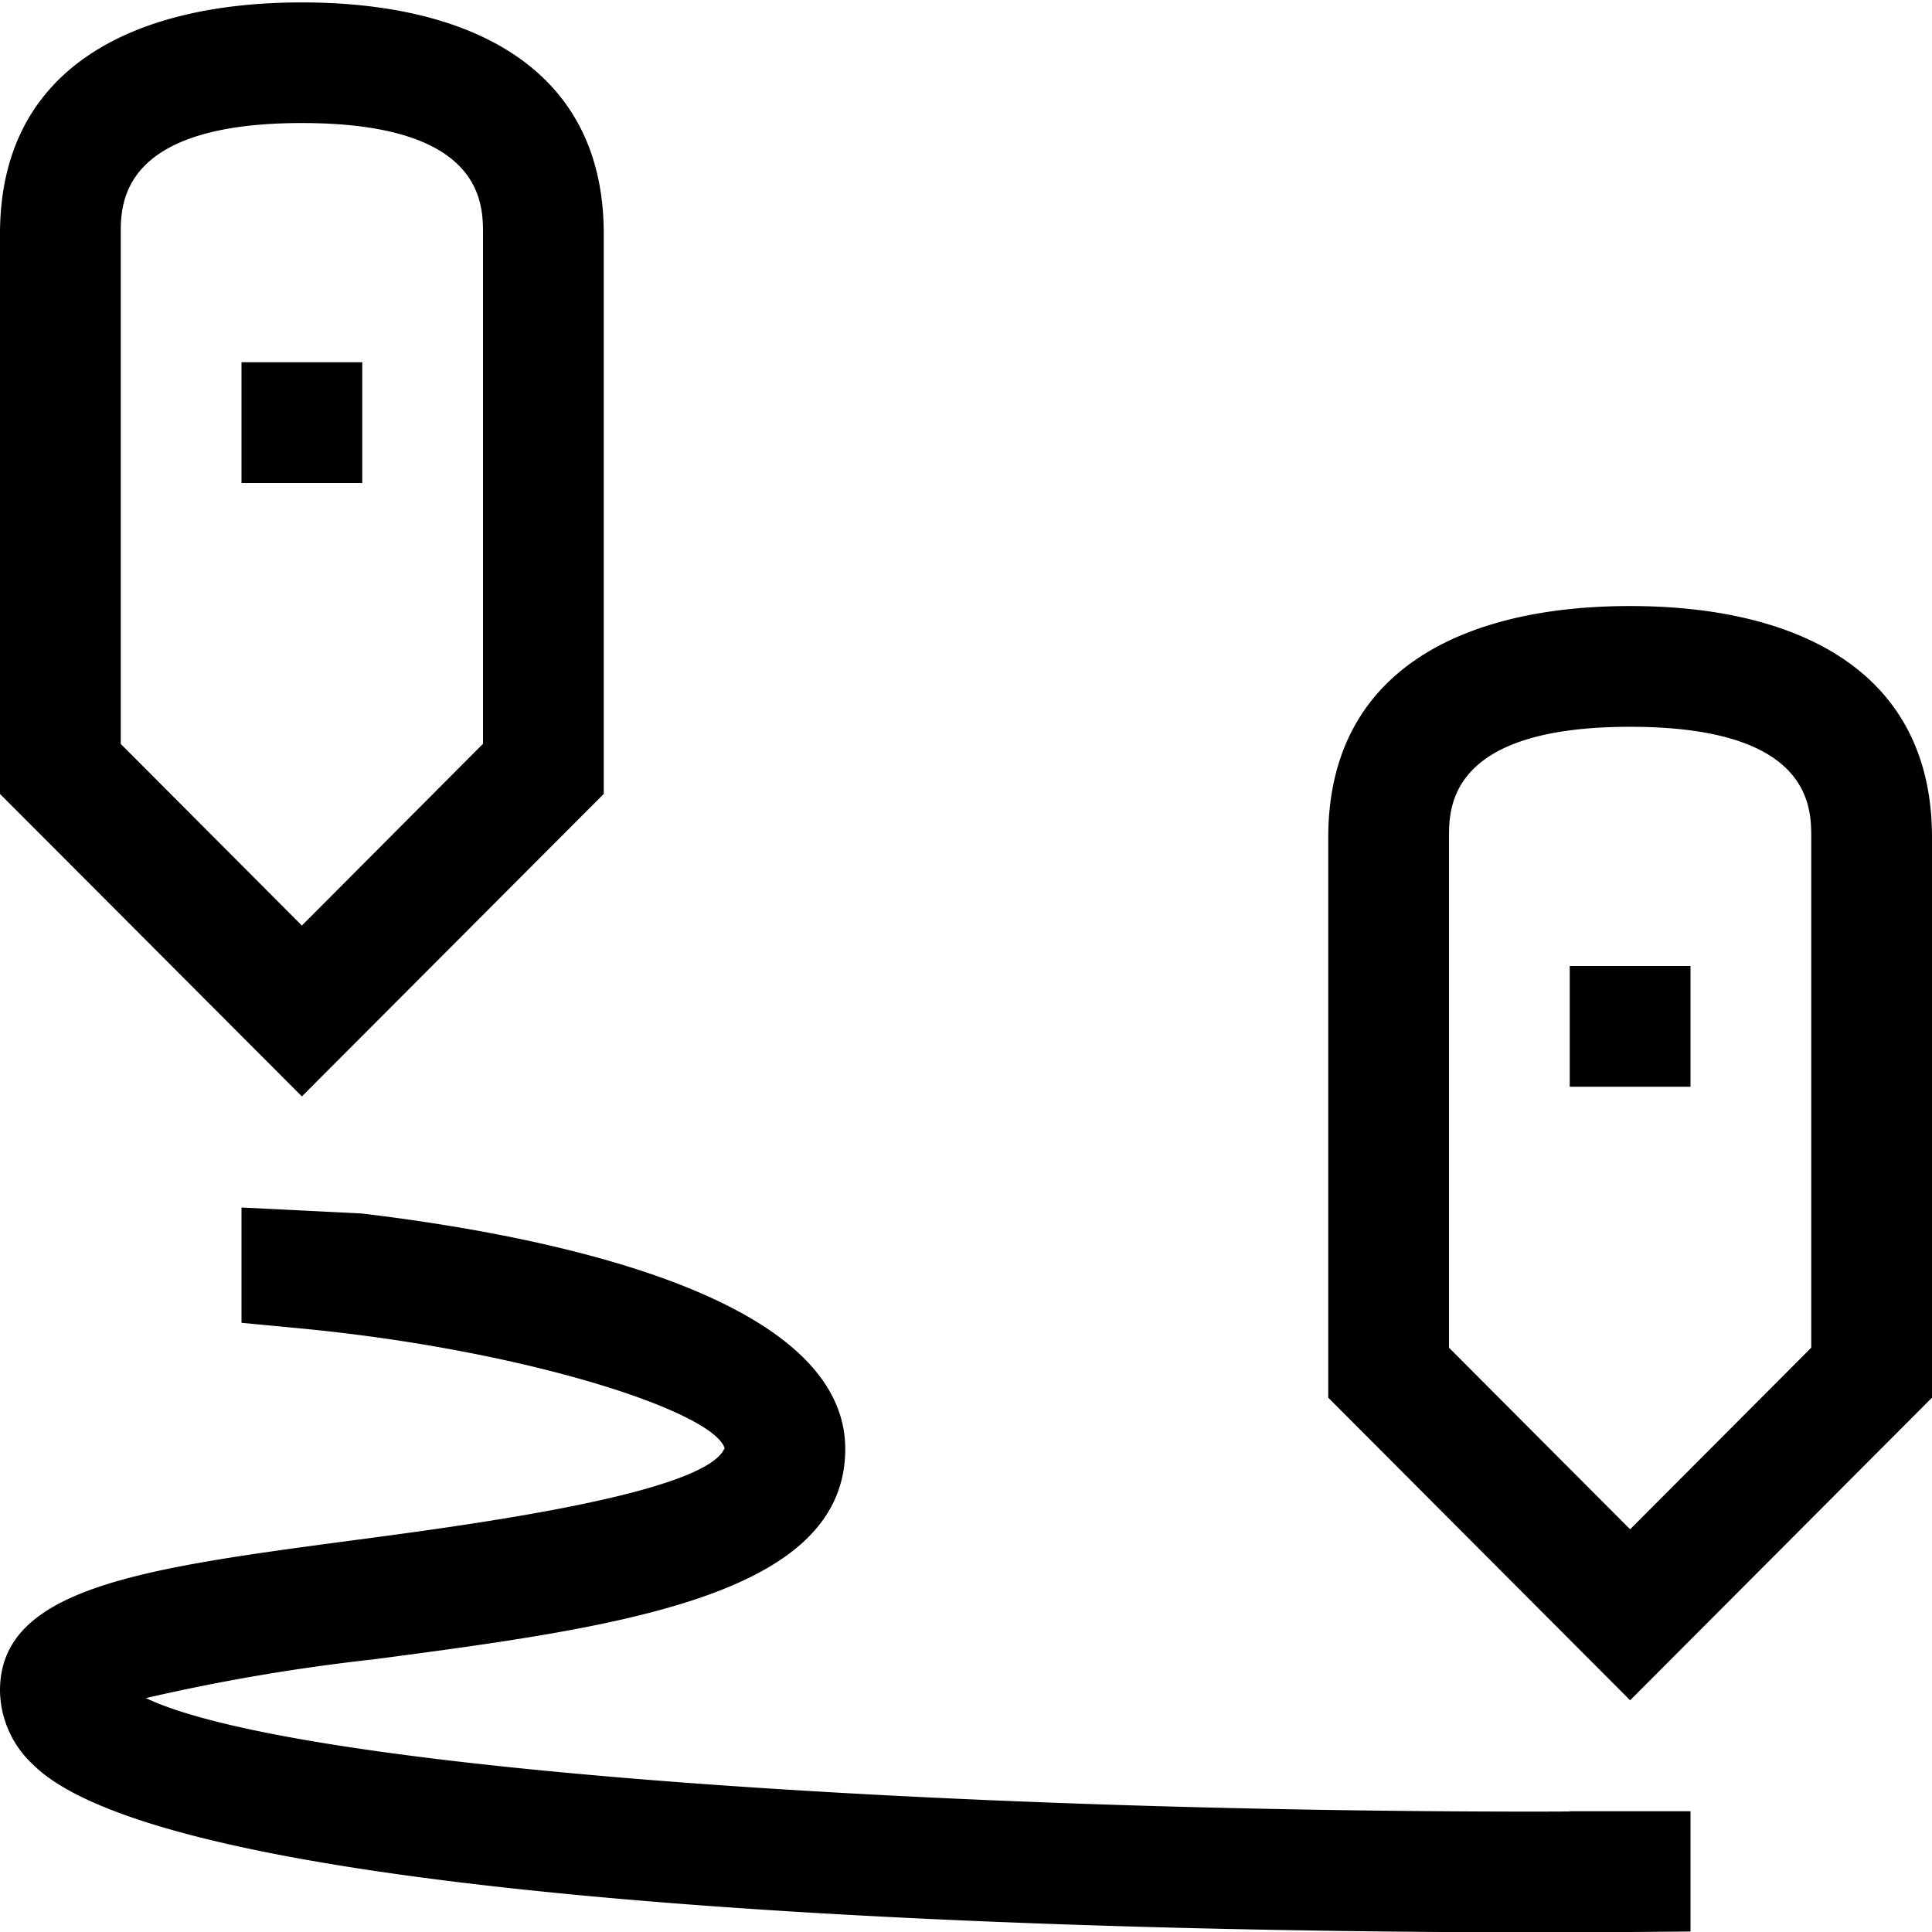 <svg xmlns="http://www.w3.org/2000/svg" viewBox="0 0 16 16"><path d="M5 6.575v-4.64C5 .552 3.88.02 2.5.02S0 .55 0 1.936v4.639L2.5 9.08zm-4-4.64c0-.25 0-.916 1.5-.916s1.5.666 1.5.917V6.16L2.5 7.665 1 6.161zm15 5c0-1.384-1.12-1.916-2.5-1.916S11 5.55 11 6.936v4.639l2.5 2.506 2.5-2.506zm-1 4.226l-1.5 1.504-1.5-1.504V6.936c0-.251 0-.917 1.5-.917s1.5.666 1.5.917zM3 4H2V3h1zm10 4h1v1h-1zm-.226 8.003c-2.975 0-11.22-.117-12.5-1.389A.849.849 0 0 1 0 14c0-.855 1.179-1.012 2.963-1.249.934-.124 2.88-.382 3.038-.758-.099-.308-1.67-.82-3.548-.995L2 10.955V10l1 .05c1.481.177 4 .665 4 1.95 0 1.225-1.897 1.477-3.905 1.742a16.277 16.277 0 0 0-1.887.321c1.263.598 6.59.94 11.528.94l.264-.001V15h1v.996l-.496.004c-.18.001-.429.003-.73.003z"/><path fill="none" d="M0 0h16v16H0z"/></svg>